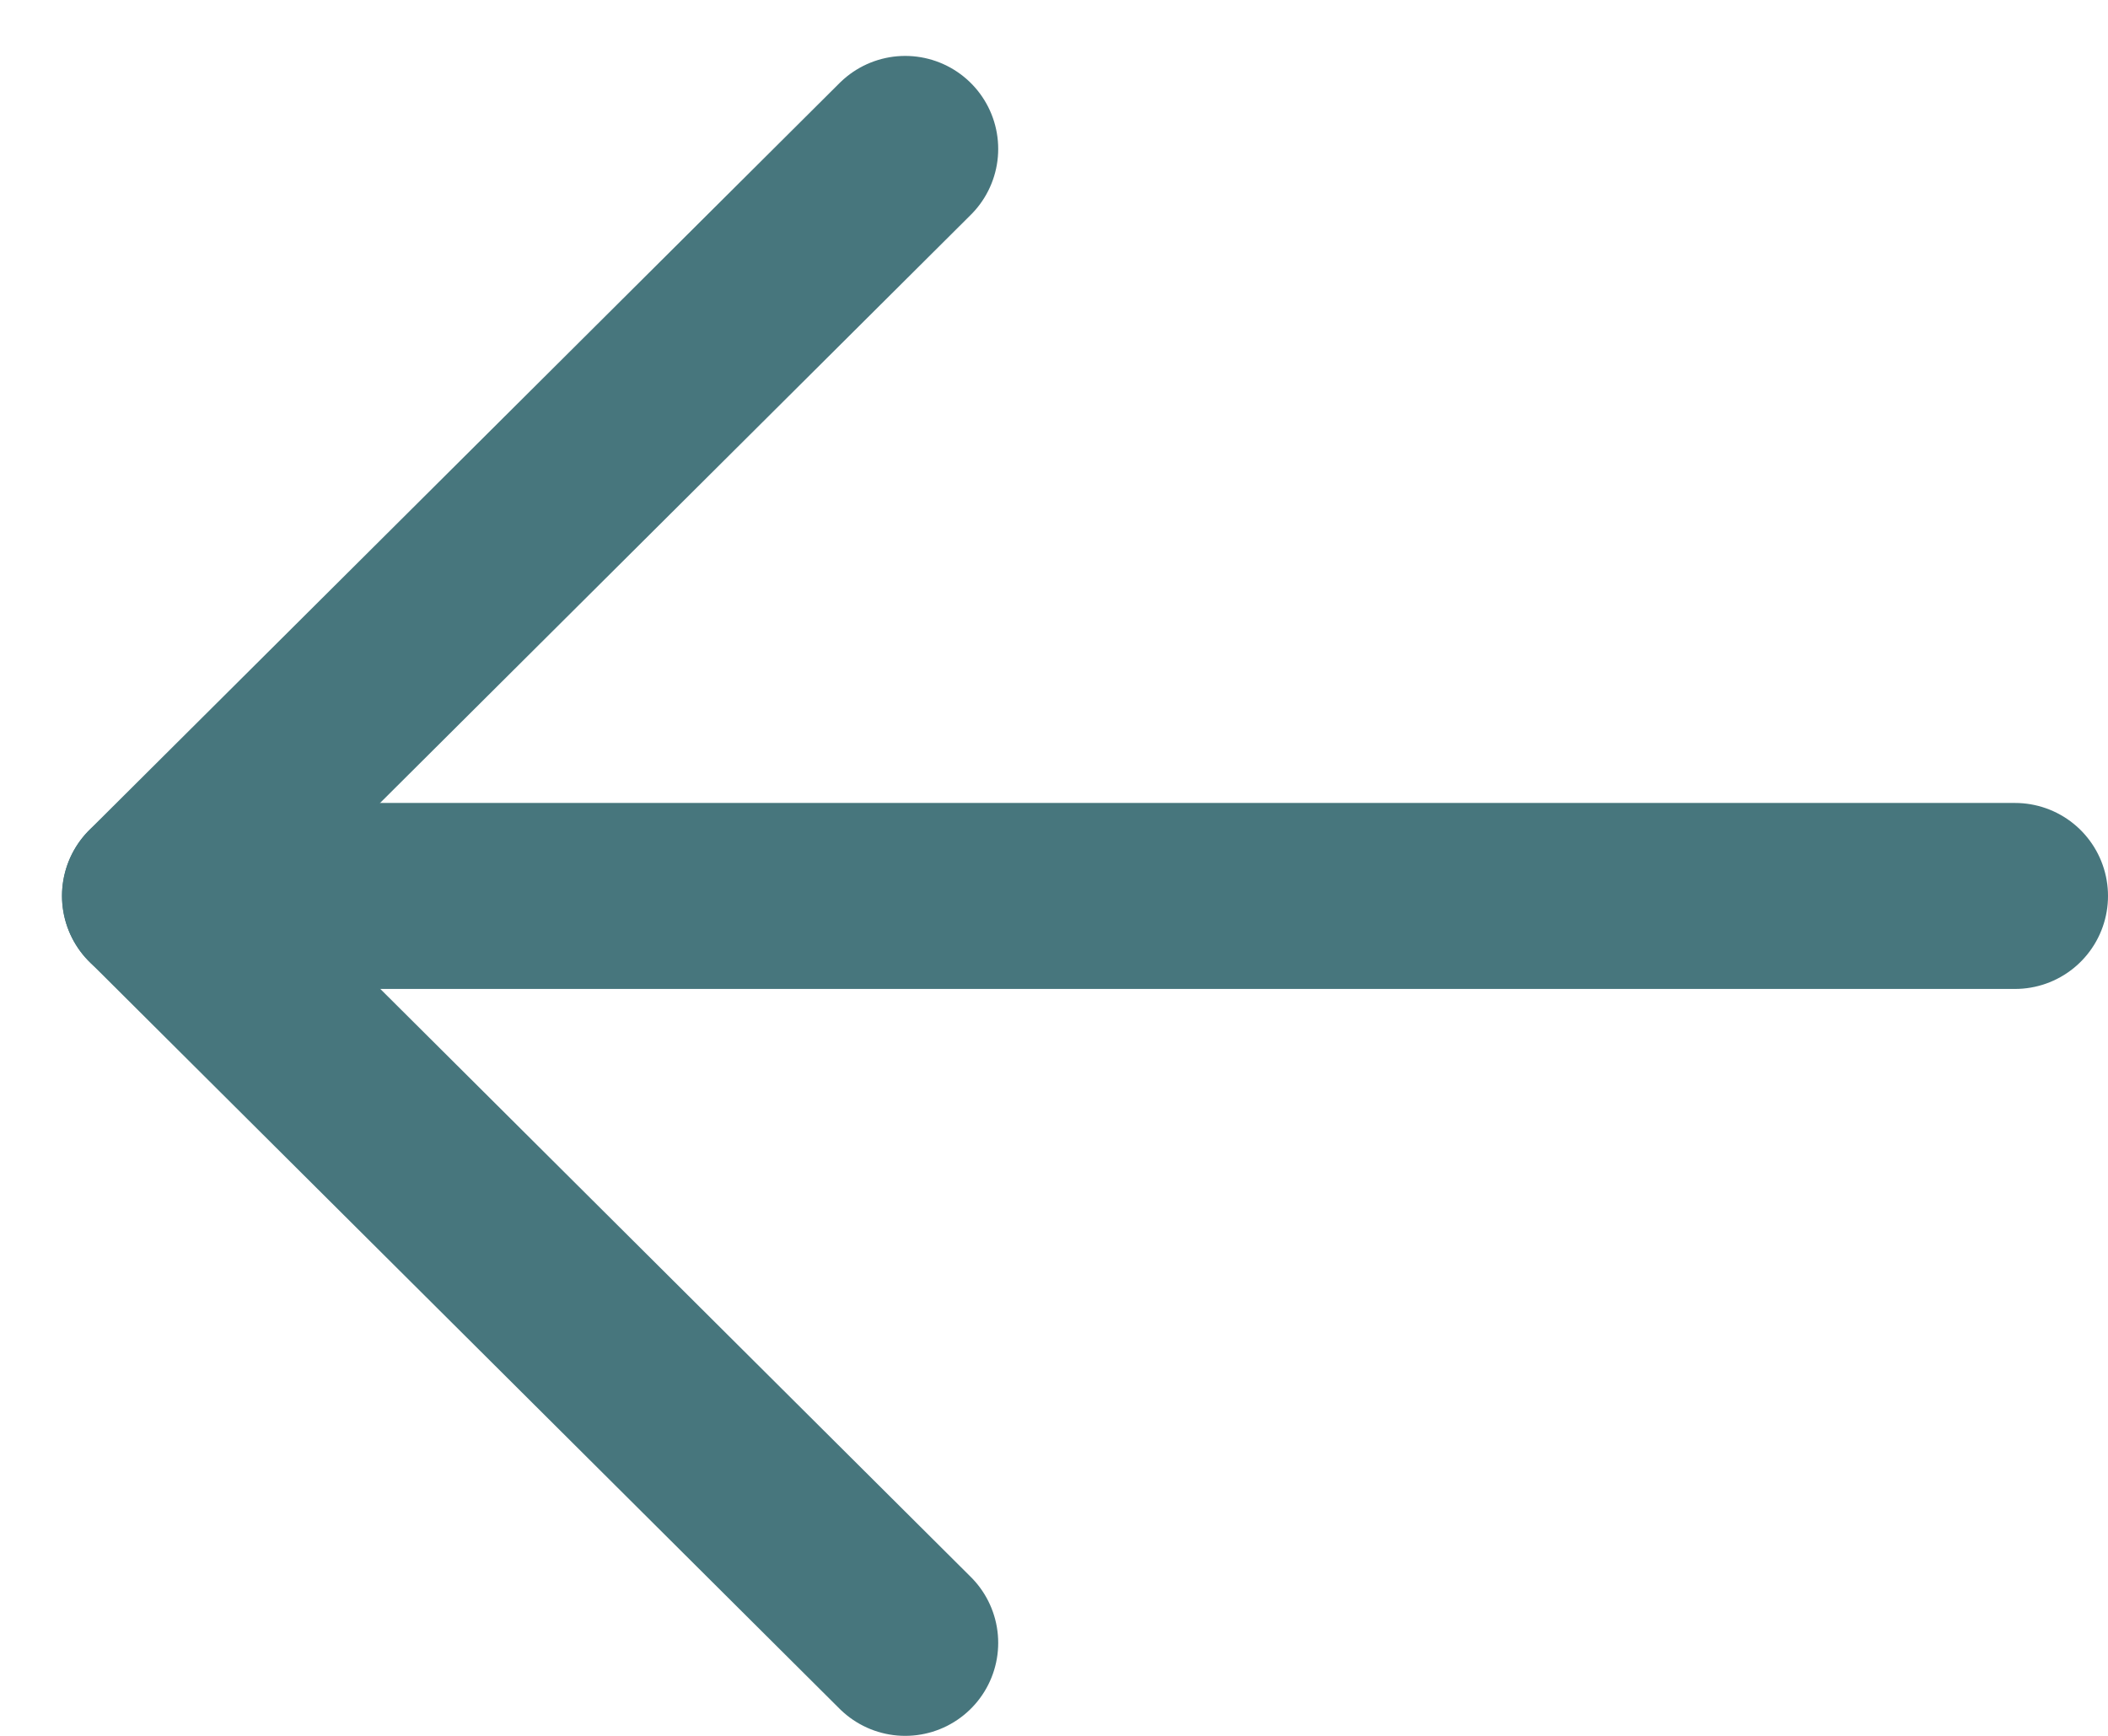 <svg xmlns="http://www.w3.org/2000/svg" width="17" height="14" viewBox="0 0 17 14" fill="none">
  <path d="M1.25 7.226H16.25" stroke="#47767D" stroke-width="1.5" stroke-linecap="round" stroke-linejoin="round"/>
  <path d="M7.3 1.201L1.25 7.225L7.3 13.25" stroke="#47767D" stroke-width="1.5" stroke-linecap="round" stroke-linejoin="round"/>
</svg>